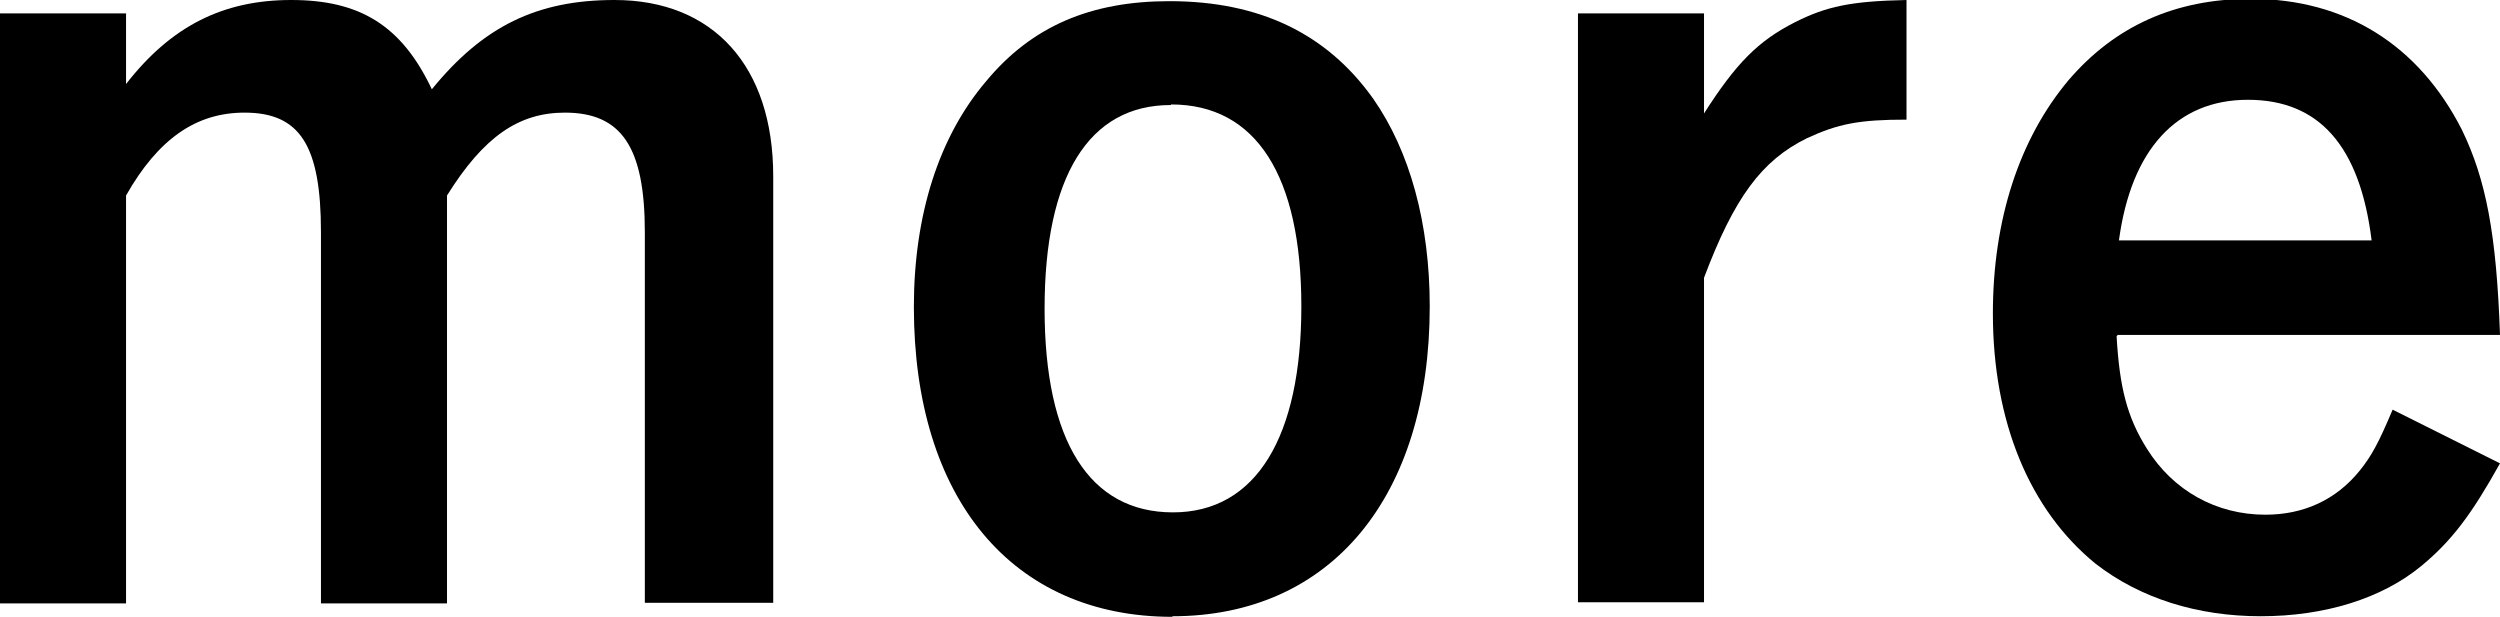 <?xml version="1.0" encoding="UTF-8"?>
<svg id="_レイヤー_2" data-name="レイヤー 2" xmlns="http://www.w3.org/2000/svg" viewBox="0 0 42.84 10.57">
  <defs>
    <style>
      .cls-1 {
        fill: #000;
        stroke-width: 0px;
      }
    </style>
  </defs>
  <g id="main">
    <g>
      <path class="cls-1" d="M2.16,1.44c.77-.99,1.66-1.44,2.83-1.44s1.89.43,2.41,1.53c.88-1.08,1.8-1.53,3.13-1.53,1.69,0,2.72,1.13,2.72,3.02v7.31h-2.2V3.98c0-1.46-.4-2.05-1.37-2.05-.79,0-1.39.41-2.02,1.42v6.99h-2.16V3.98c0-1.49-.36-2.05-1.31-2.05-.83,0-1.48.45-2.03,1.42v6.99H0V.23h2.16v1.21Z"/>
      <path class="cls-1" d="M20.09,10.57c-2.74,0-4.43-2.02-4.43-5.31,0-1.58.43-2.92,1.24-3.87C17.68.45,18.69.02,20.04.02c1.55,0,2.7.56,3.49,1.67.63.9.97,2.14.97,3.56,0,3.26-1.69,5.31-4.41,5.31ZM20.06,1.8c-1.4,0-2.16,1.22-2.16,3.49s.77,3.49,2.2,3.49,2.2-1.3,2.2-3.53-.77-3.46-2.23-3.46Z"/>
      <path class="cls-1" d="M29.19,1.96c.56-.88.94-1.26,1.57-1.58.54-.27.95-.36,1.91-.38v2.05c-.81,0-1.17.07-1.71.32-.77.38-1.24,1.01-1.76,2.39v5.56h-2.16V.23h2.16v1.73Z"/>
      <path class="cls-1" d="M36.27,5.76c.05.88.18,1.39.52,1.93.45.72,1.19,1.13,2.03,1.13.65,0,1.21-.25,1.62-.76.2-.25.32-.47.56-1.04l1.84.92c-.49.88-.83,1.33-1.35,1.76-.68.56-1.66.86-2.75.86s-2.07-.31-2.83-.9c-1.13-.92-1.76-2.43-1.76-4.29,0-1.6.45-2.99,1.3-4,.79-.92,1.82-1.39,3.12-1.39,1.62,0,2.88.79,3.62,2.25.41.85.59,1.78.65,3.51h-6.55ZM40.64,4.12c-.2-1.62-.9-2.41-2.12-2.41s-2,.85-2.21,2.41h4.34Z"/>
    </g>
  </g>
</svg>